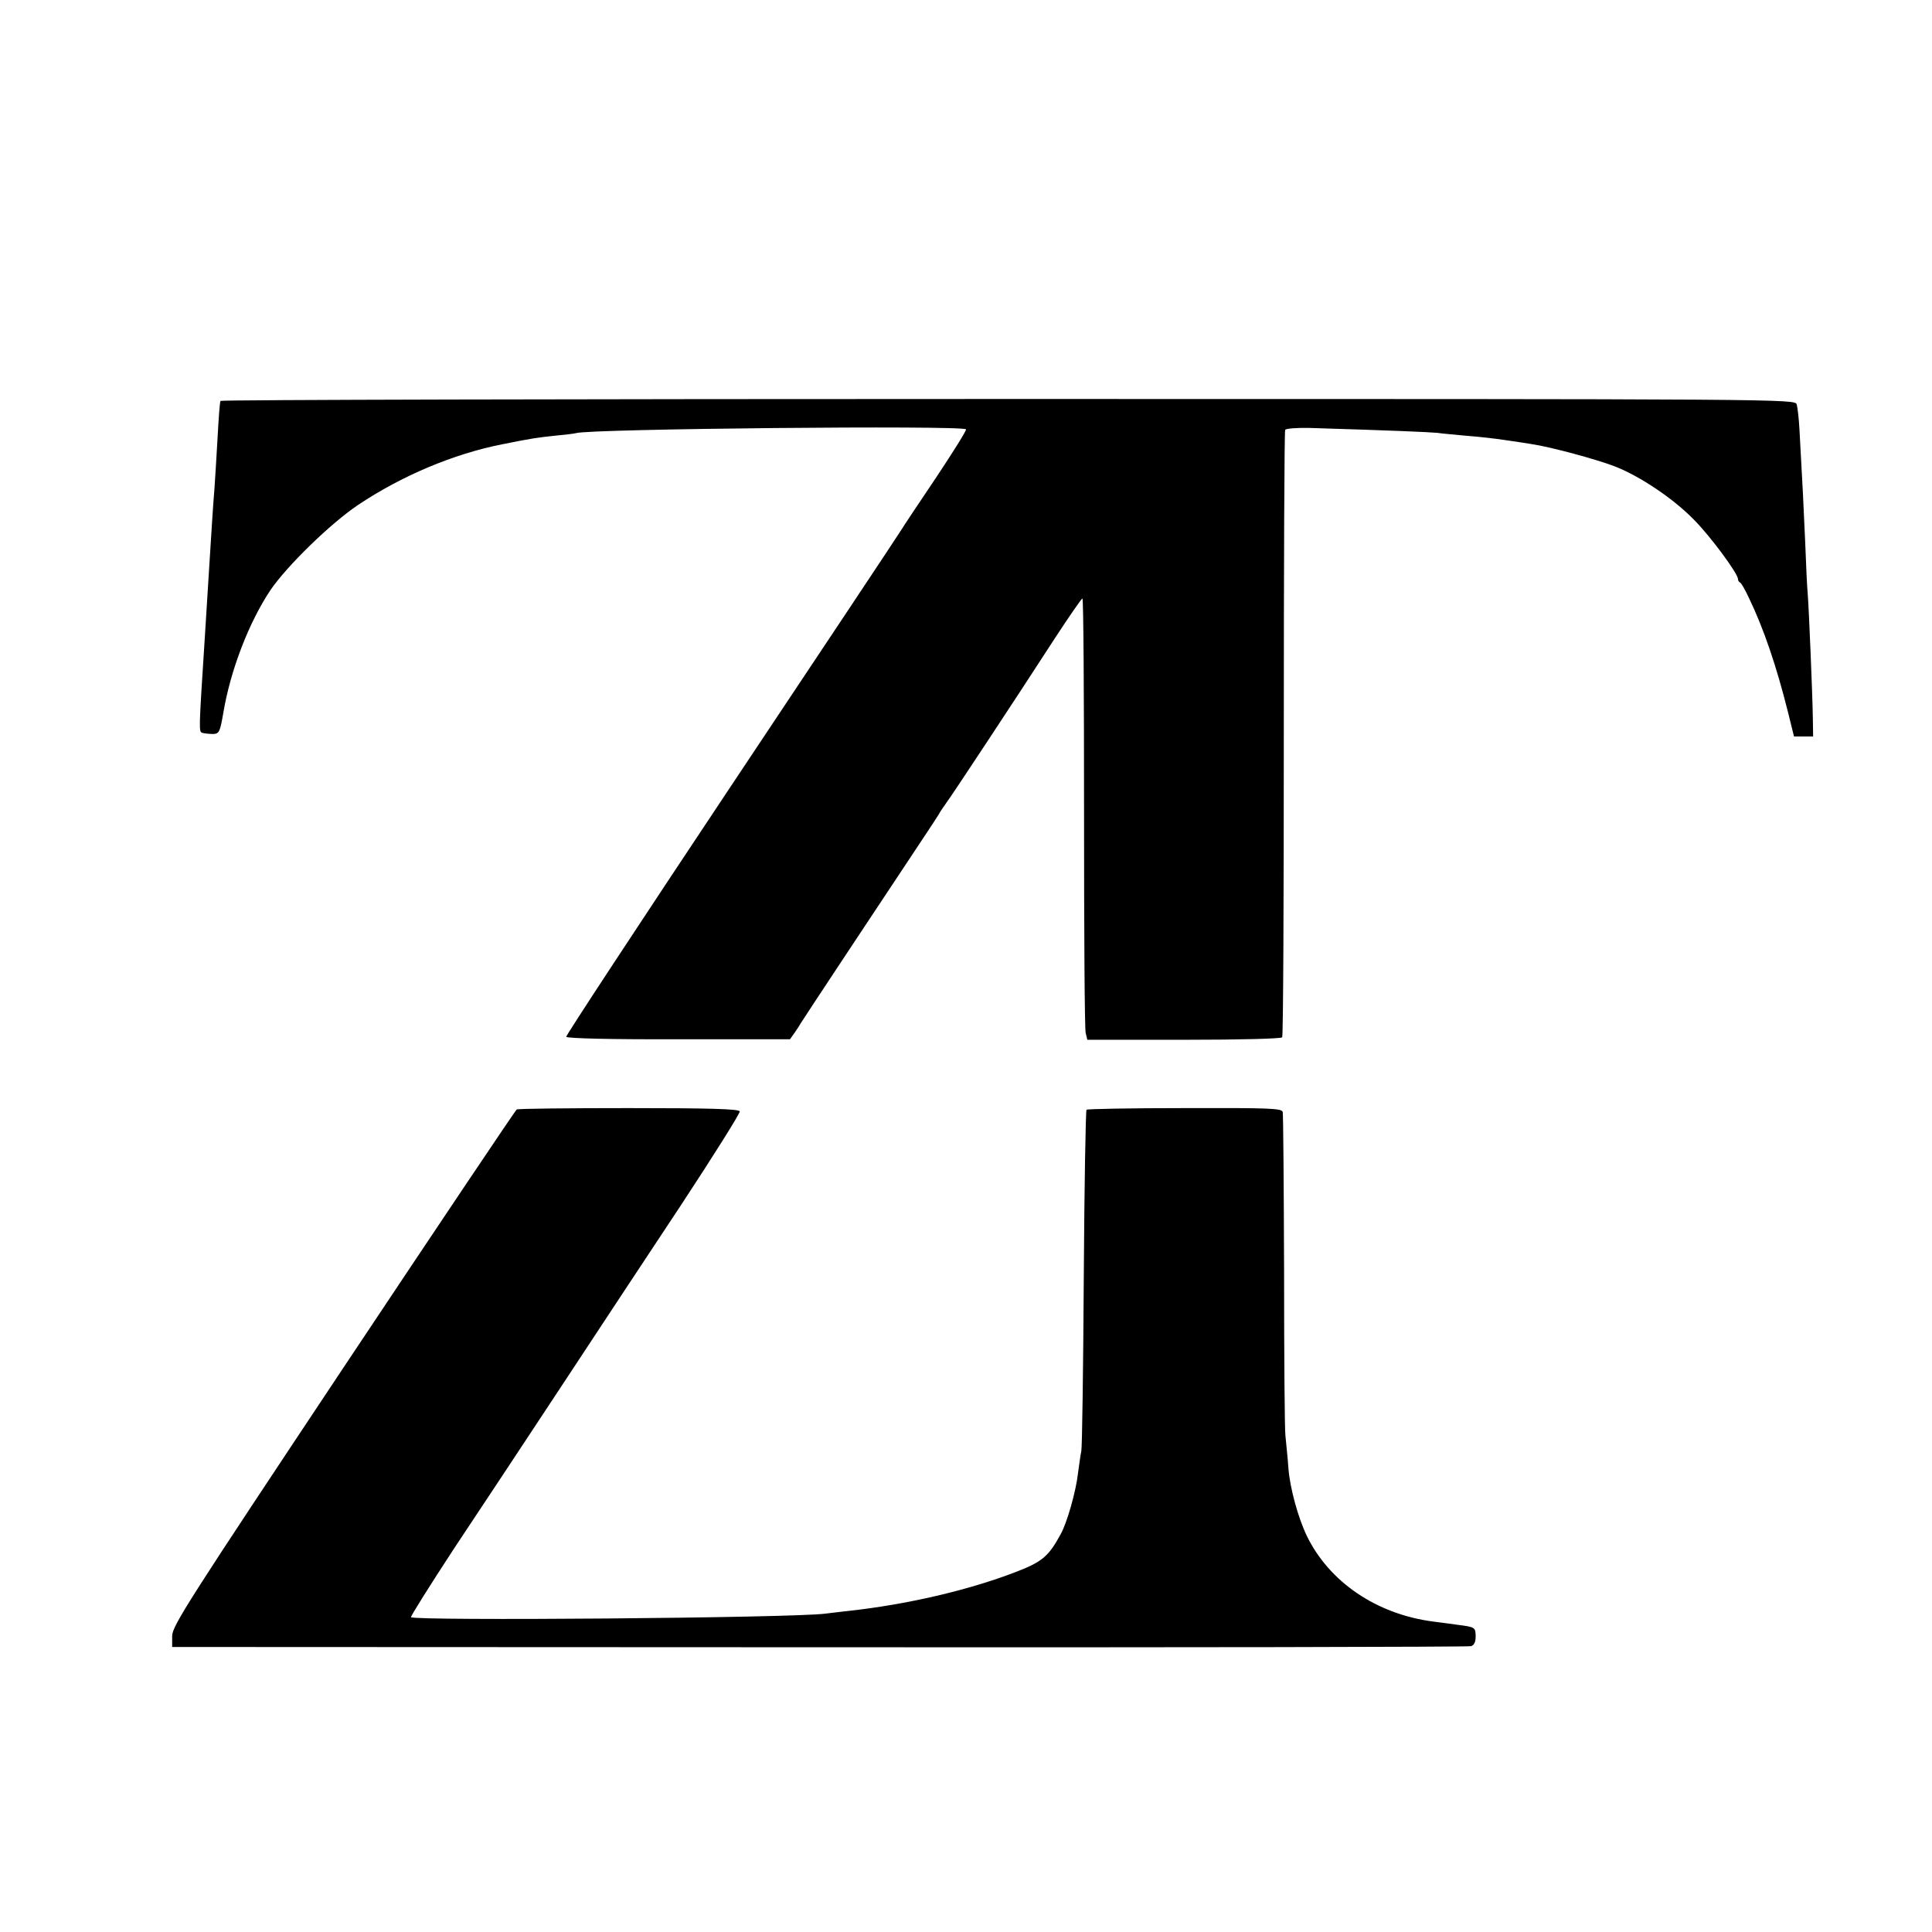 <?xml version="1.0" standalone="no"?>
<!DOCTYPE svg PUBLIC "-//W3C//DTD SVG 20010904//EN"
 "http://www.w3.org/TR/2001/REC-SVG-20010904/DTD/svg10.dtd">
<svg version="1.0" xmlns="http://www.w3.org/2000/svg"
 width="707pt" height="707pt" viewBox="0 0 707 707"
 preserveAspectRatio="xMidYMid meet">
<g transform="translate(0,707) scale(0.1,-0.1)"
fill="#000000" stroke="none">
<path d="M807 5603 c-3 -5 -7 -66 -11 -138 -4 -71 -9 -152 -11 -180 -5 -58
-12 -172 -20 -300 -3 -49 -10 -157 -15 -240 -23 -357 -23 -352 -9 -357 8 -2
25 -4 39 -4 22 1 25 7 37 76 26 157 94 333 173 451 60 88 219 243 320 311 160
107 350 187 527 222 109 22 130 25 198 32 33 3 66 7 73 9 49 16 1411 29 1427
14 3 -3 -46 -81 -107 -173 -62 -92 -122 -182 -133 -200 -11 -18 -291 -439
-623 -937 -331 -497 -601 -908 -600 -913 2 -6 168 -10 411 -9 l408 0 17 24 c9
13 19 28 22 34 4 8 285 432 467 706 15 23 33 50 39 60 5 10 18 28 27 41 19 25
250 375 399 605 51 78 96 143 99 143 4 0 6 -352 6 -783 0 -430 2 -794 6 -807
l6 -25 353 0 c210 0 356 4 360 9 4 6 6 506 6 1112 0 606 2 1106 5 1111 3 5 43
8 89 7 294 -9 437 -15 468 -18 19 -3 69 -7 110 -11 41 -3 102 -10 135 -15 33
-5 77 -11 99 -15 69 -10 239 -56 306 -82 92 -36 214 -118 288 -194 61 -61 162
-198 162 -218 0 -5 3 -11 8 -13 4 -1 19 -28 33 -58 53 -110 100 -248 142 -416
l22 -89 35 0 35 0 -1 65 c-1 84 -15 415 -19 460 -2 19 -6 103 -9 185 -6 137
-9 200 -21 413 -2 40 -7 81 -10 92 -6 20 -27 20 -2885 20 -1583 0 -2881 -3
-2883 -7z"/>
<path d="M1891 3010 c-5 -3 -290 -428 -635 -946 -568 -854 -626 -944 -626
-981 l0 -40 2368 -1 c1302 -1 2375 1 2385 4 11 3 17 15 17 34 0 35 -2 36 -65
44 -27 4 -68 9 -90 12 -208 27 -381 145 -463 314 -32 67 -61 173 -67 245 -3
44 -9 98 -11 120 -3 22 -5 294 -5 605 -1 311 -3 572 -5 581 -4 13 -46 15 -358
14 -195 0 -357 -3 -360 -6 -3 -3 -8 -280 -10 -615 -2 -335 -6 -620 -9 -634 -3
-14 -8 -50 -12 -80 -7 -65 -40 -183 -64 -225 -44 -81 -68 -101 -165 -138 -174
-67 -400 -119 -611 -142 -33 -4 -71 -8 -85 -10 -123 -16 -1501 -27 -1516 -13
-2 3 69 116 158 252 90 135 265 400 389 588 124 189 324 491 443 671 119 181
215 334 213 340 -3 9 -113 12 -406 12 -221 0 -406 -2 -410 -5z"/>
</g>
</svg>
